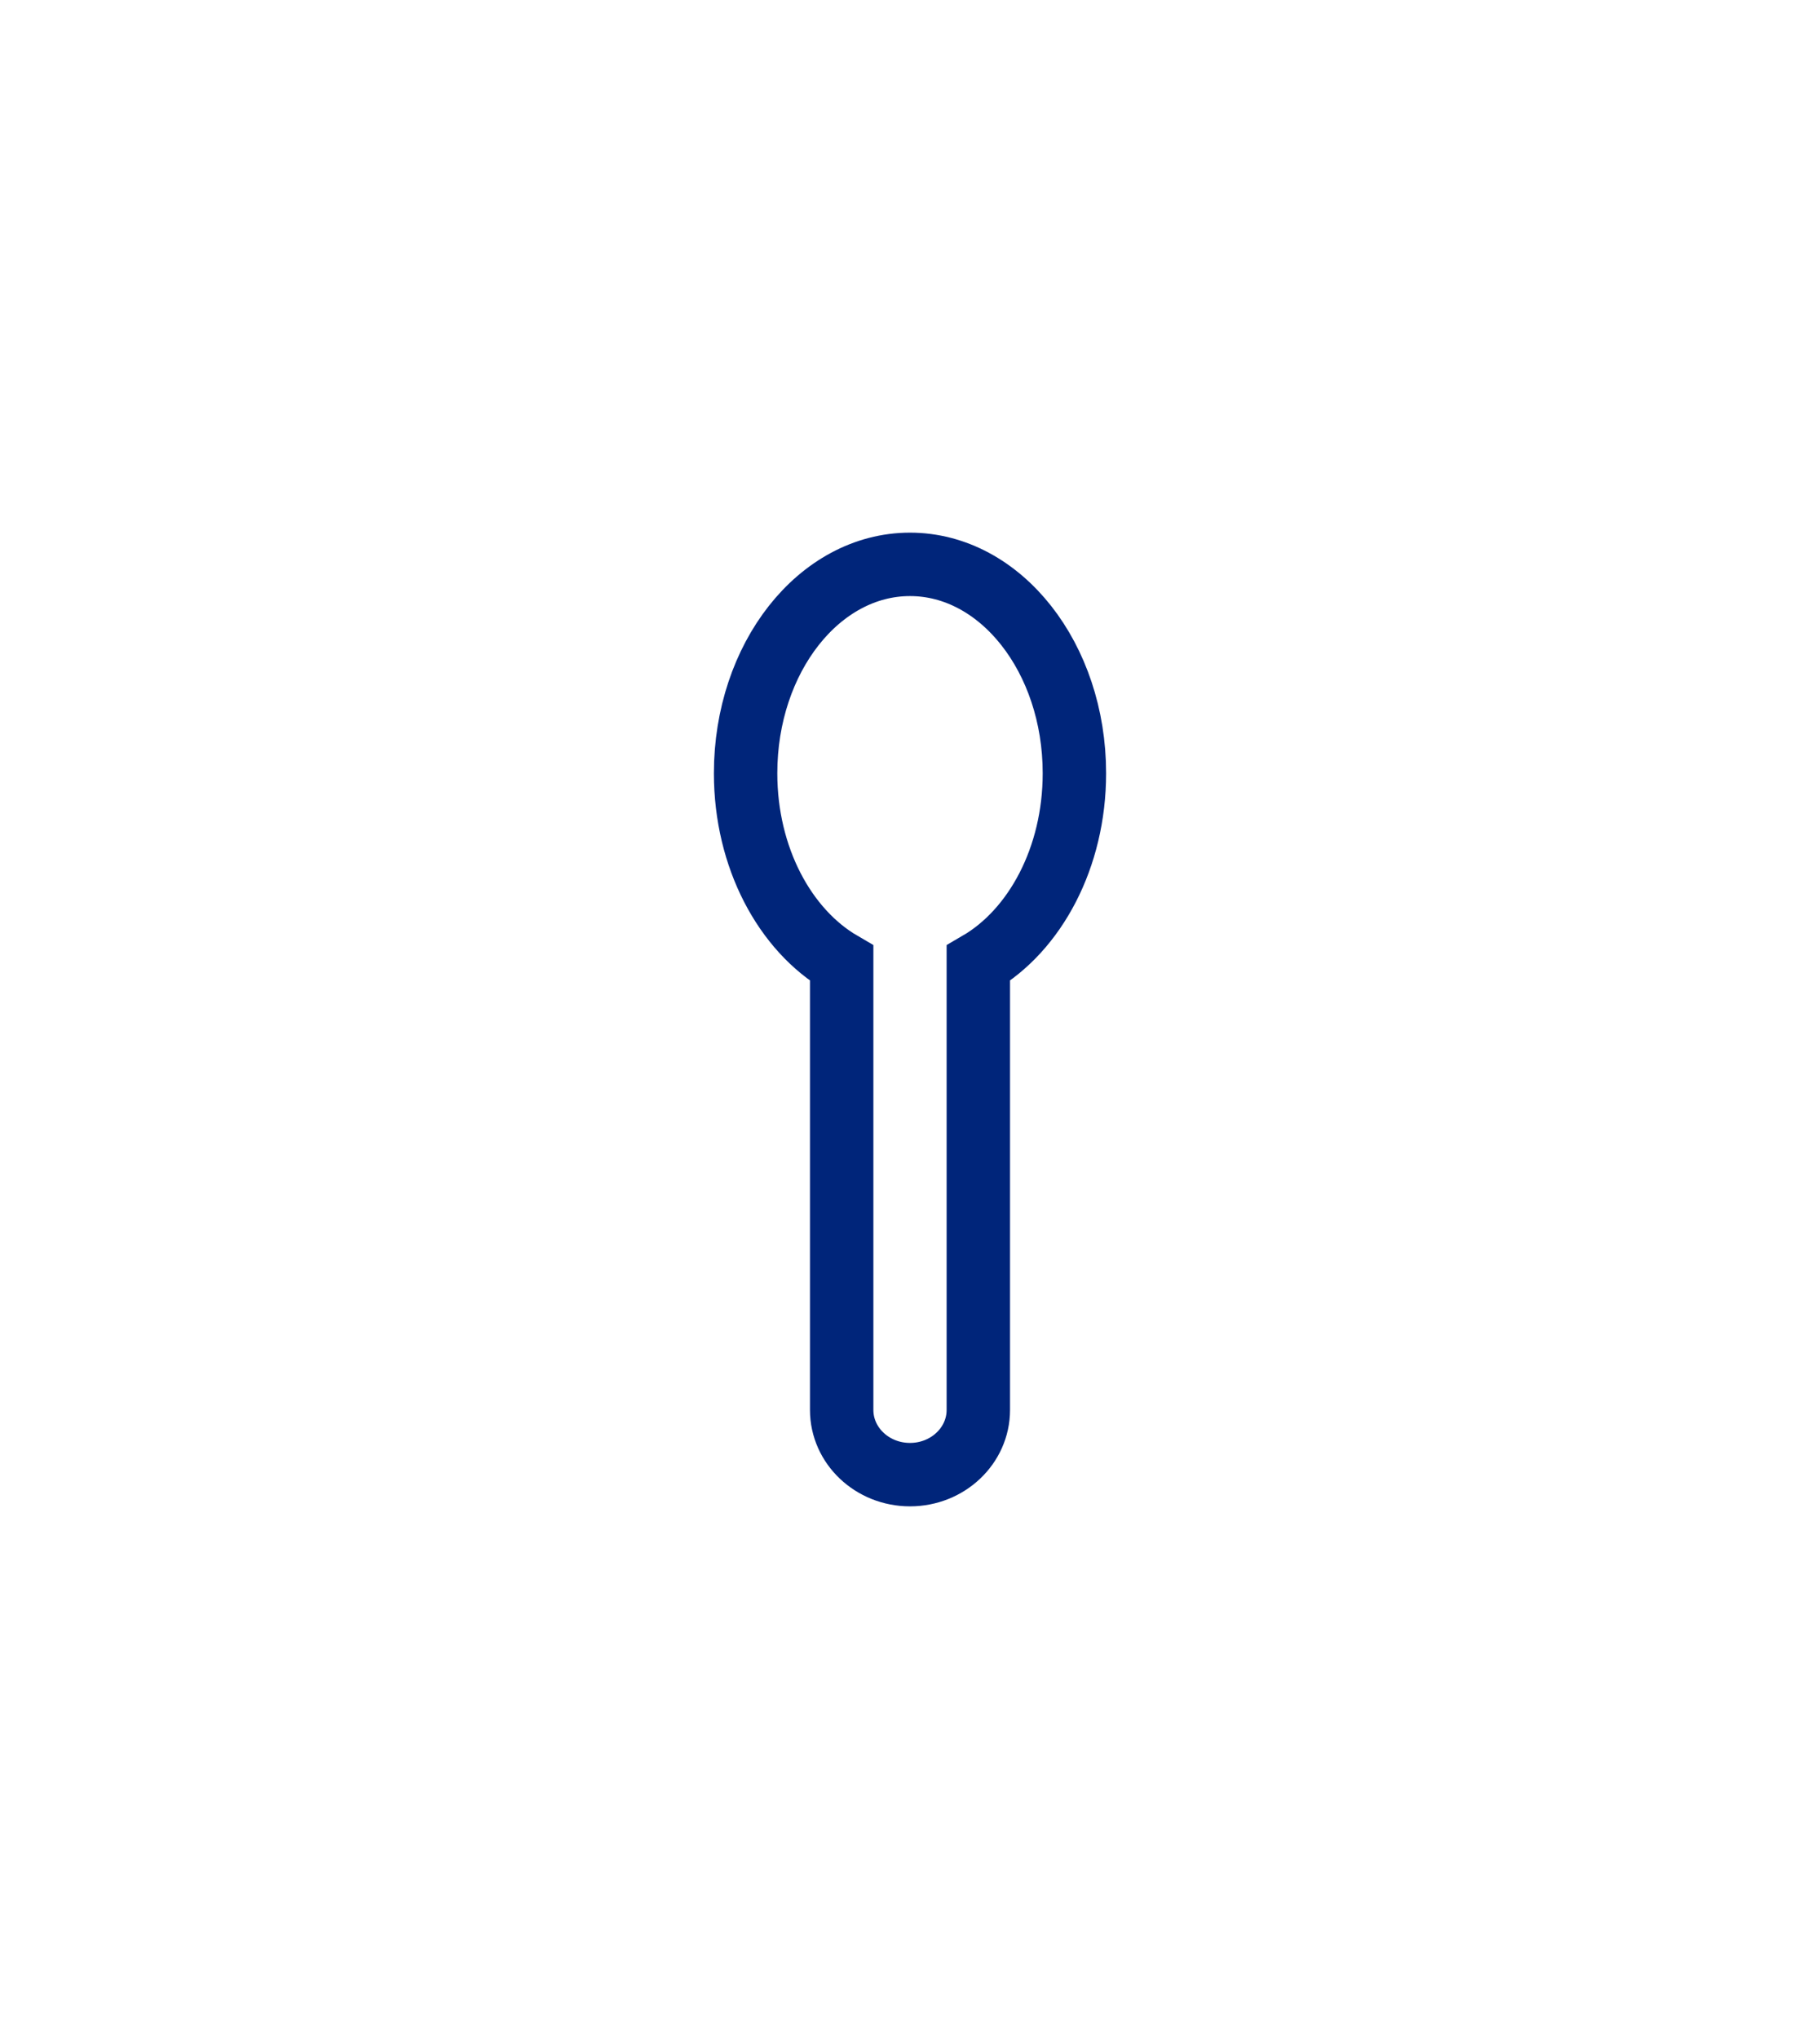 <svg width="100" height="112" viewBox="0 0 100 112" fill="none" xmlns="http://www.w3.org/2000/svg">
<g clip-path="url(#clip0_8394_9748)">
<path fill-rule="evenodd" clip-rule="evenodd" d="M59.033 42.474C59.033 36.137 54.988 31 49.999 31C45.01 31 40.967 36.137 40.967 42.474C40.967 47.11 43.131 51.101 46.246 52.912V72.643V77.445C46.246 79.409 47.926 81 49.999 81C52.073 81 53.754 79.409 53.754 77.445V72.643V52.912C56.868 51.101 59.033 47.109 59.033 42.474Z" stroke="#00257A" stroke-width="3.484" stroke-linecap="round"/>
</g>
<defs>
<clipPath id="clip0_8394_9748">
<rect width="72" height="72" fill="white" transform="translate(14 20)"/>
</clipPath>
</defs>
</svg>
